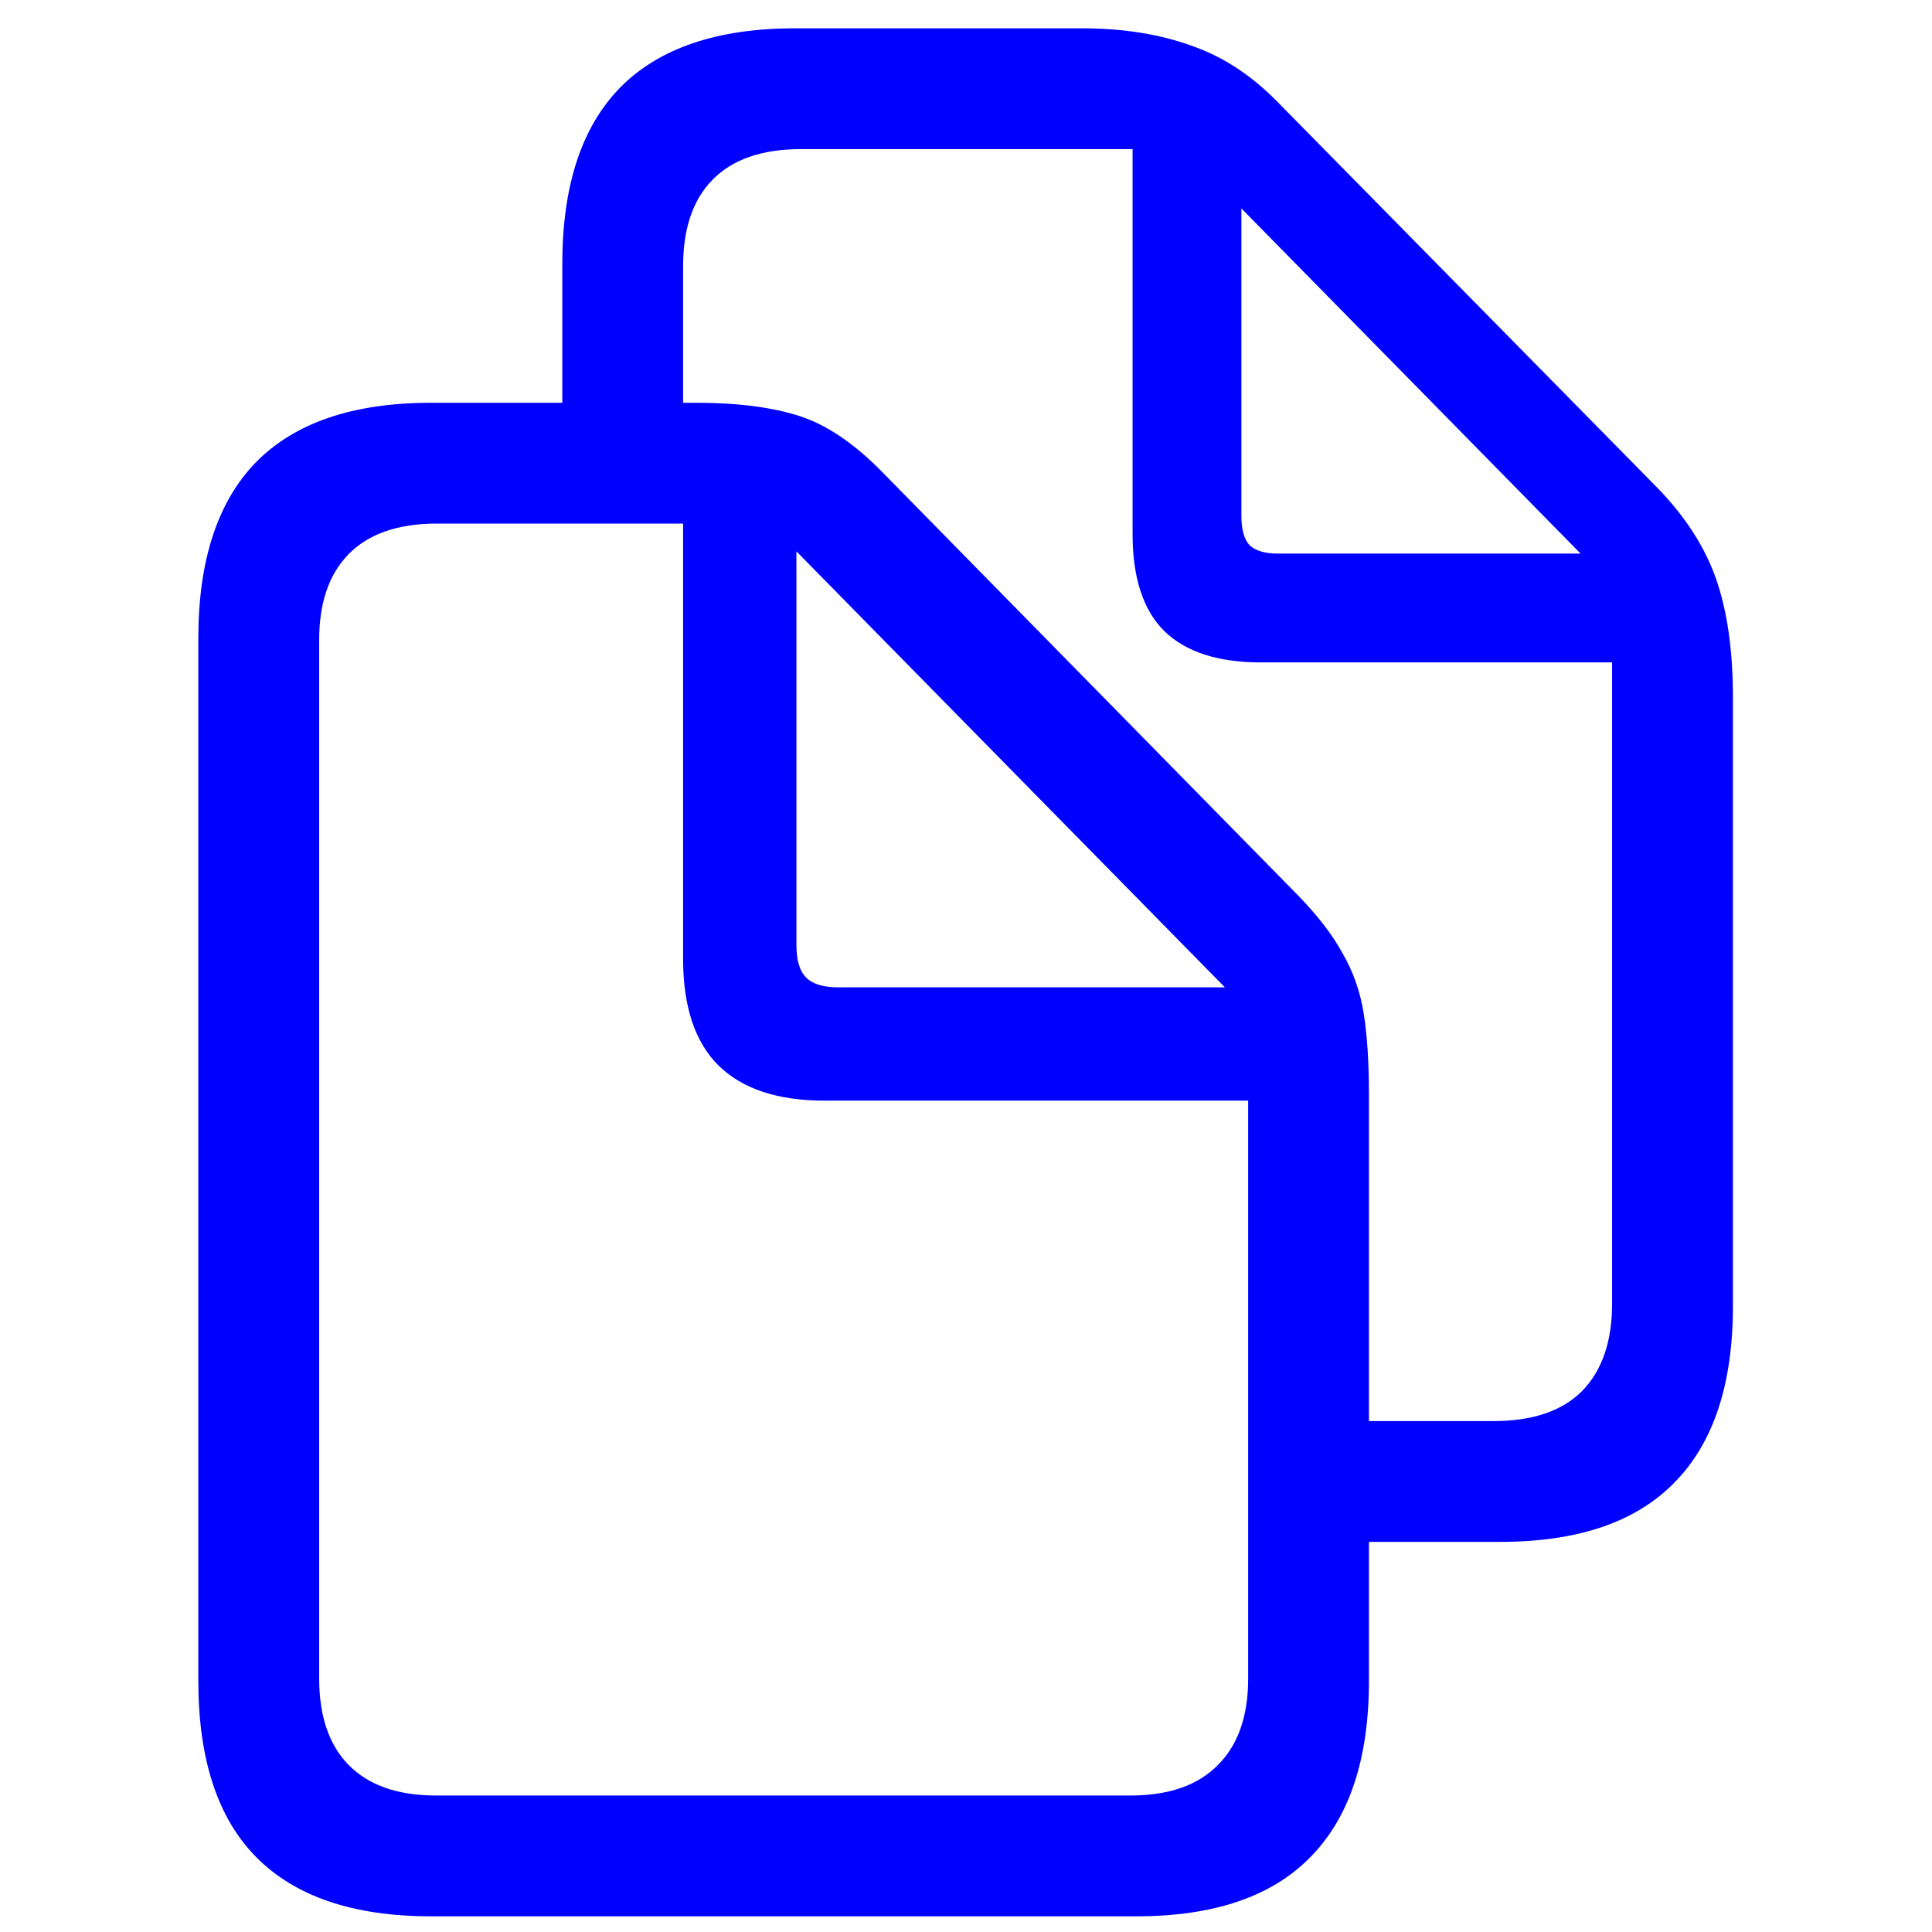 <svg width="44" height="44" viewBox="0 0 44 44" fill="none" xmlns="http://www.w3.org/2000/svg">
<g clip-path="url(#clip0_125_93)">
<path d="M12.806 10.113V6.011C12.806 4.234 13.244 2.895 14.122 1.995C15.01 1.095 16.338 0.645 18.104 0.645H24.649C25.572 0.645 26.398 0.776 27.127 1.038C27.856 1.289 28.523 1.727 29.127 2.354L37.757 11.121C38.395 11.782 38.839 12.477 39.09 13.206C39.34 13.935 39.466 14.824 39.466 15.872V29.749C39.466 31.526 39.022 32.865 38.133 33.765C37.255 34.665 35.934 35.115 34.168 35.115H30.648V32.364H34.014C34.903 32.364 35.575 32.136 36.031 31.68C36.486 31.213 36.714 30.552 36.714 29.698V15.086H28.716C27.736 15.086 27.002 14.847 26.512 14.368C26.033 13.89 25.794 13.155 25.794 12.164V3.396H18.24C17.352 3.396 16.679 3.63 16.224 4.097C15.779 4.553 15.557 5.208 15.557 6.062V10.113H12.806ZM28.272 11.753C28.272 12.061 28.335 12.283 28.46 12.42C28.597 12.545 28.813 12.608 29.109 12.608H35.997L28.272 4.747V11.753ZM4.517 38.277V14.539C4.517 12.762 4.956 11.423 5.833 10.523C6.722 9.623 8.049 9.173 9.815 9.173H15.848C16.805 9.173 17.596 9.275 18.223 9.48C18.85 9.686 19.488 10.124 20.137 10.796L29.554 20.384C30.009 20.851 30.351 21.295 30.579 21.717C30.818 22.127 30.978 22.583 31.058 23.084C31.137 23.585 31.177 24.201 31.177 24.93V38.277C31.177 40.054 30.733 41.393 29.844 42.293C28.967 43.193 27.645 43.643 25.879 43.643H9.815C8.049 43.643 6.722 43.193 5.833 42.293C4.956 41.404 4.517 40.066 4.517 38.277ZM7.269 38.226C7.269 39.08 7.491 39.735 7.935 40.191C8.391 40.658 9.057 40.892 9.935 40.892H25.743C26.62 40.892 27.287 40.658 27.742 40.191C28.198 39.735 28.426 39.08 28.426 38.226V25.066H18.77C17.71 25.066 16.907 24.799 16.36 24.263C15.825 23.728 15.557 22.919 15.557 21.836V11.924H9.952C9.063 11.924 8.391 12.158 7.935 12.625C7.491 13.081 7.269 13.73 7.269 14.573V38.226ZM19.095 22.486H27.896L18.138 12.557V21.529C18.138 21.871 18.212 22.116 18.36 22.264C18.508 22.412 18.753 22.486 19.095 22.486Z" fill="#0000FF"/>
</g>
<defs>
<clipPath id="clip0_125_93">
<rect width="44" height="44" fill="white"/>
</clipPath>
</defs>
</svg>
